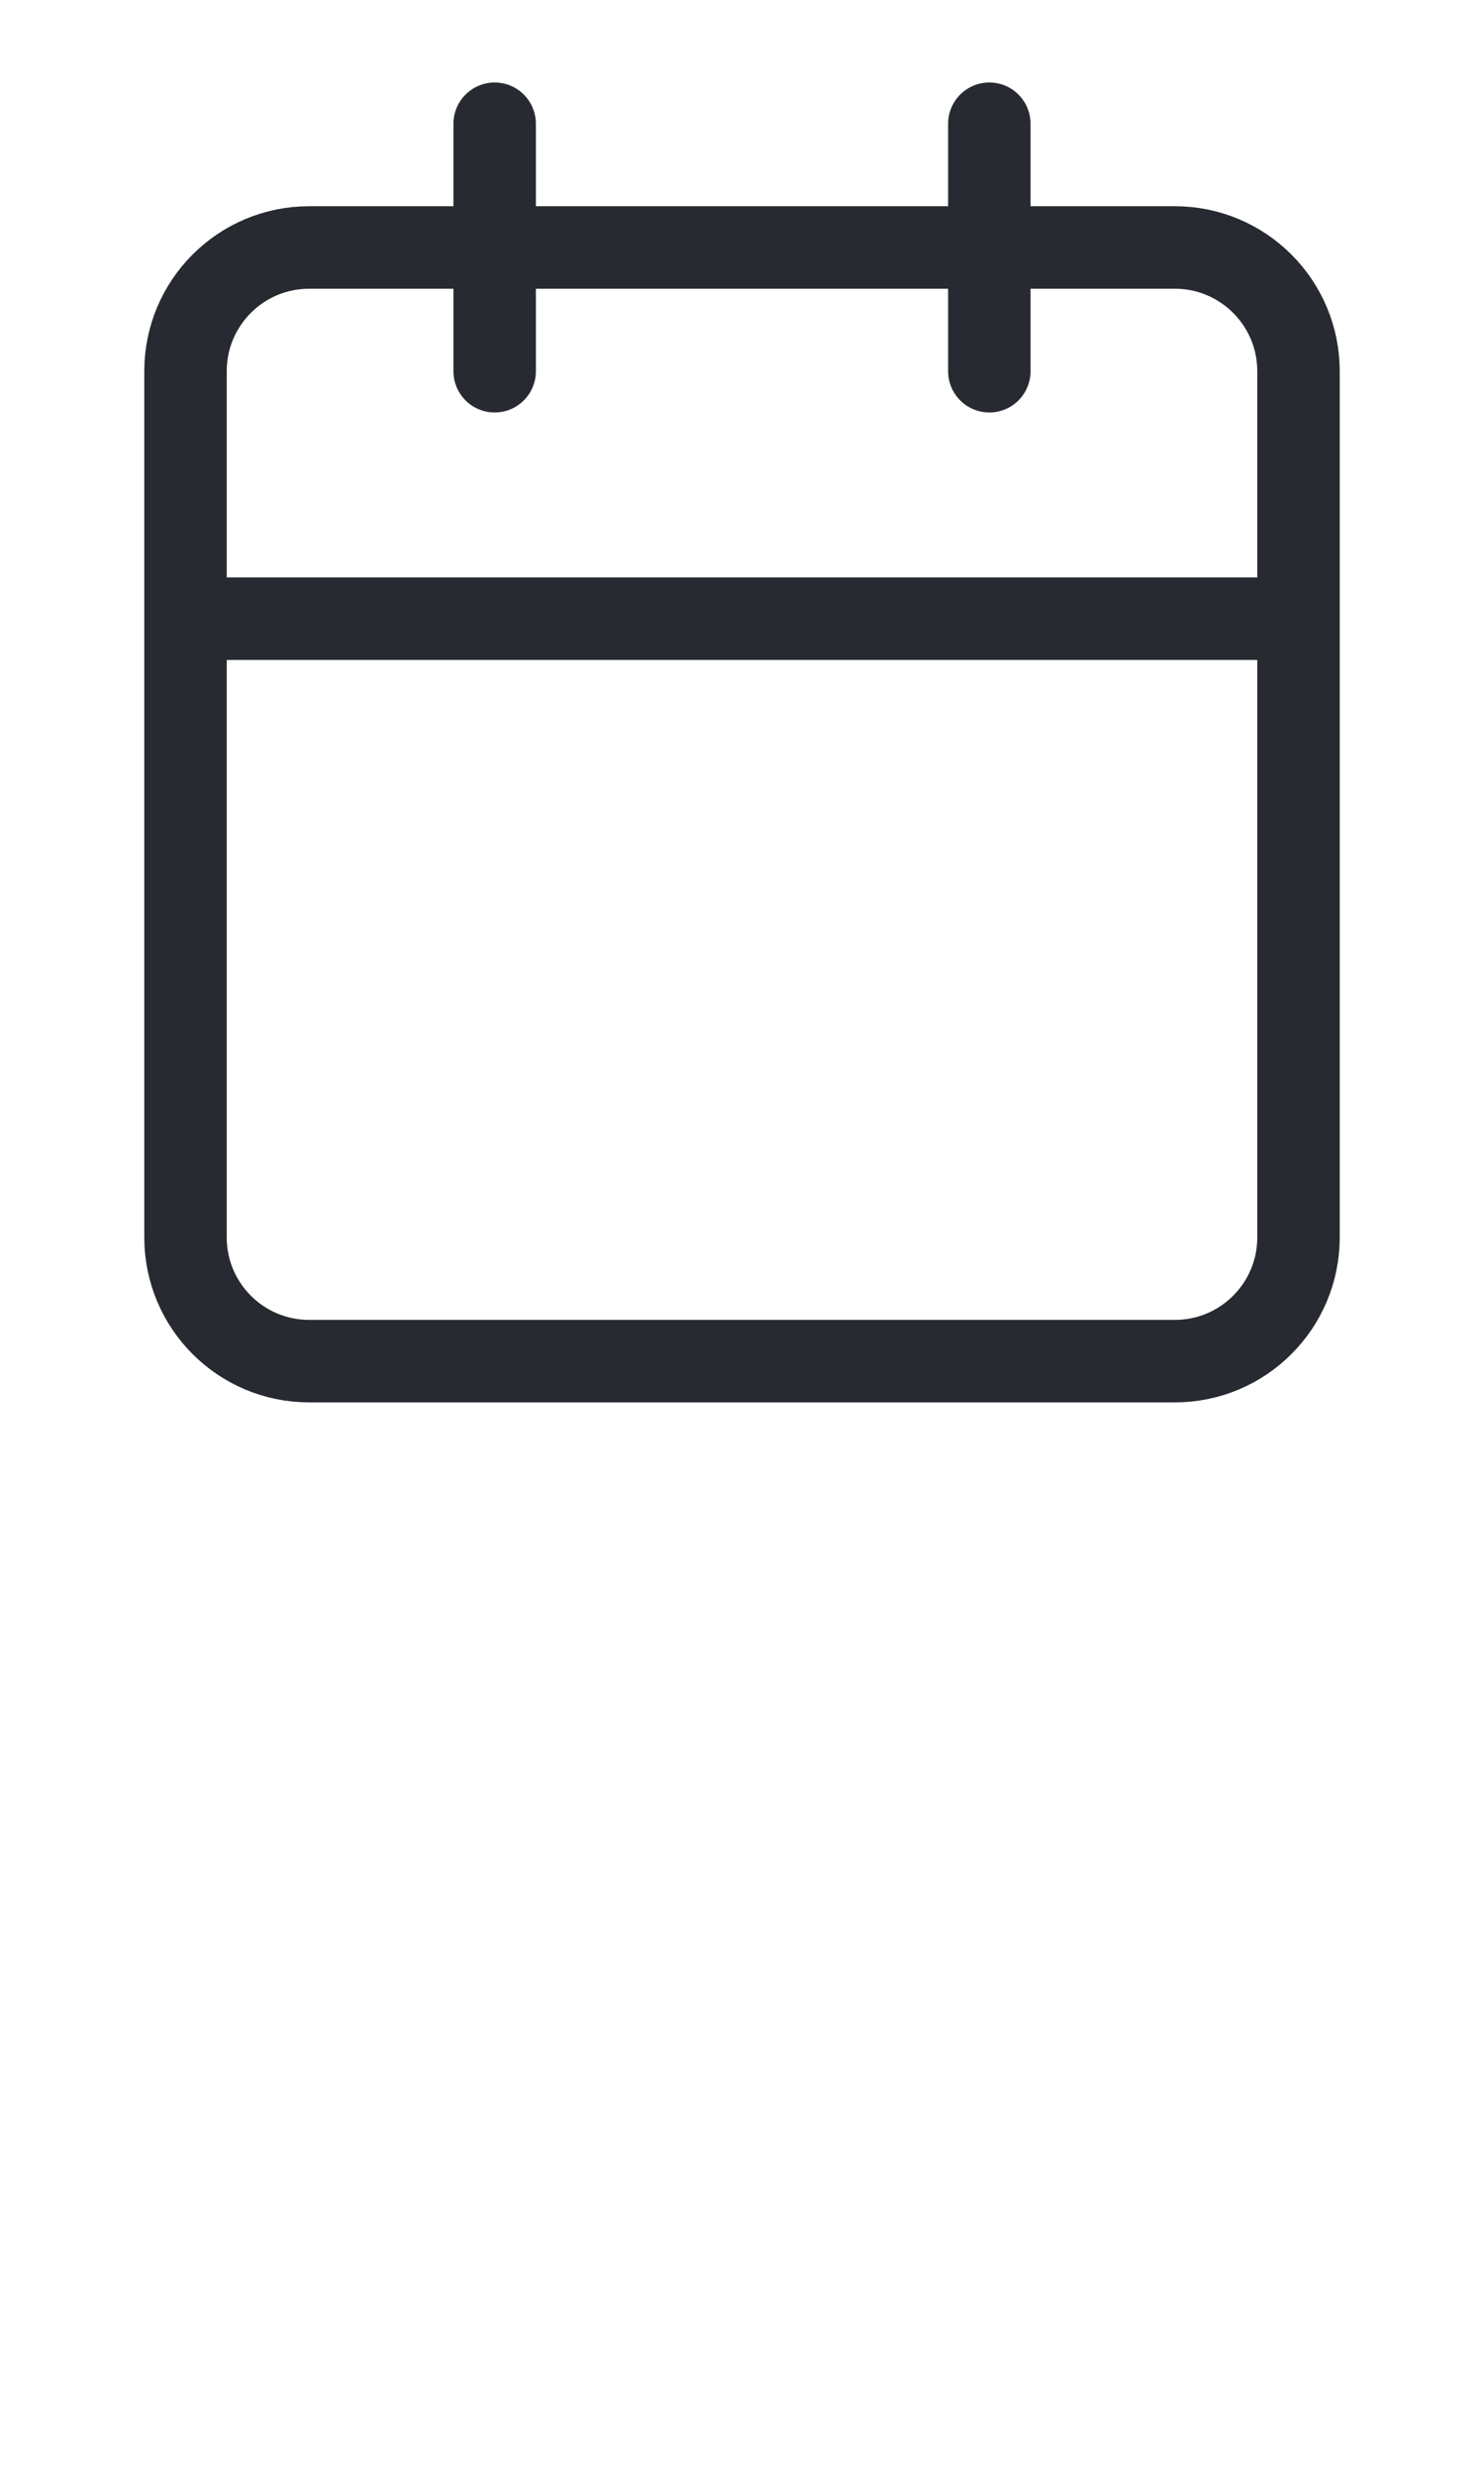 <?xml version="1.0" encoding="UTF-8"?> <svg xmlns="http://www.w3.org/2000/svg" width="36" height="60" viewBox="0 0 36 60" fill="none"> <path d="M24 3V9M12 3V9M4.5 15H31.5M7.5 6H28.5C30.157 6 31.5 7.343 31.5 9V30C31.5 31.657 30.157 33 28.5 33H7.5C5.843 33 4.5 31.657 4.5 30V9C4.5 7.343 5.843 6 7.5 6Z" stroke="#272A30" stroke-width="2" stroke-linecap="round" stroke-linejoin="round"></path> </svg> 